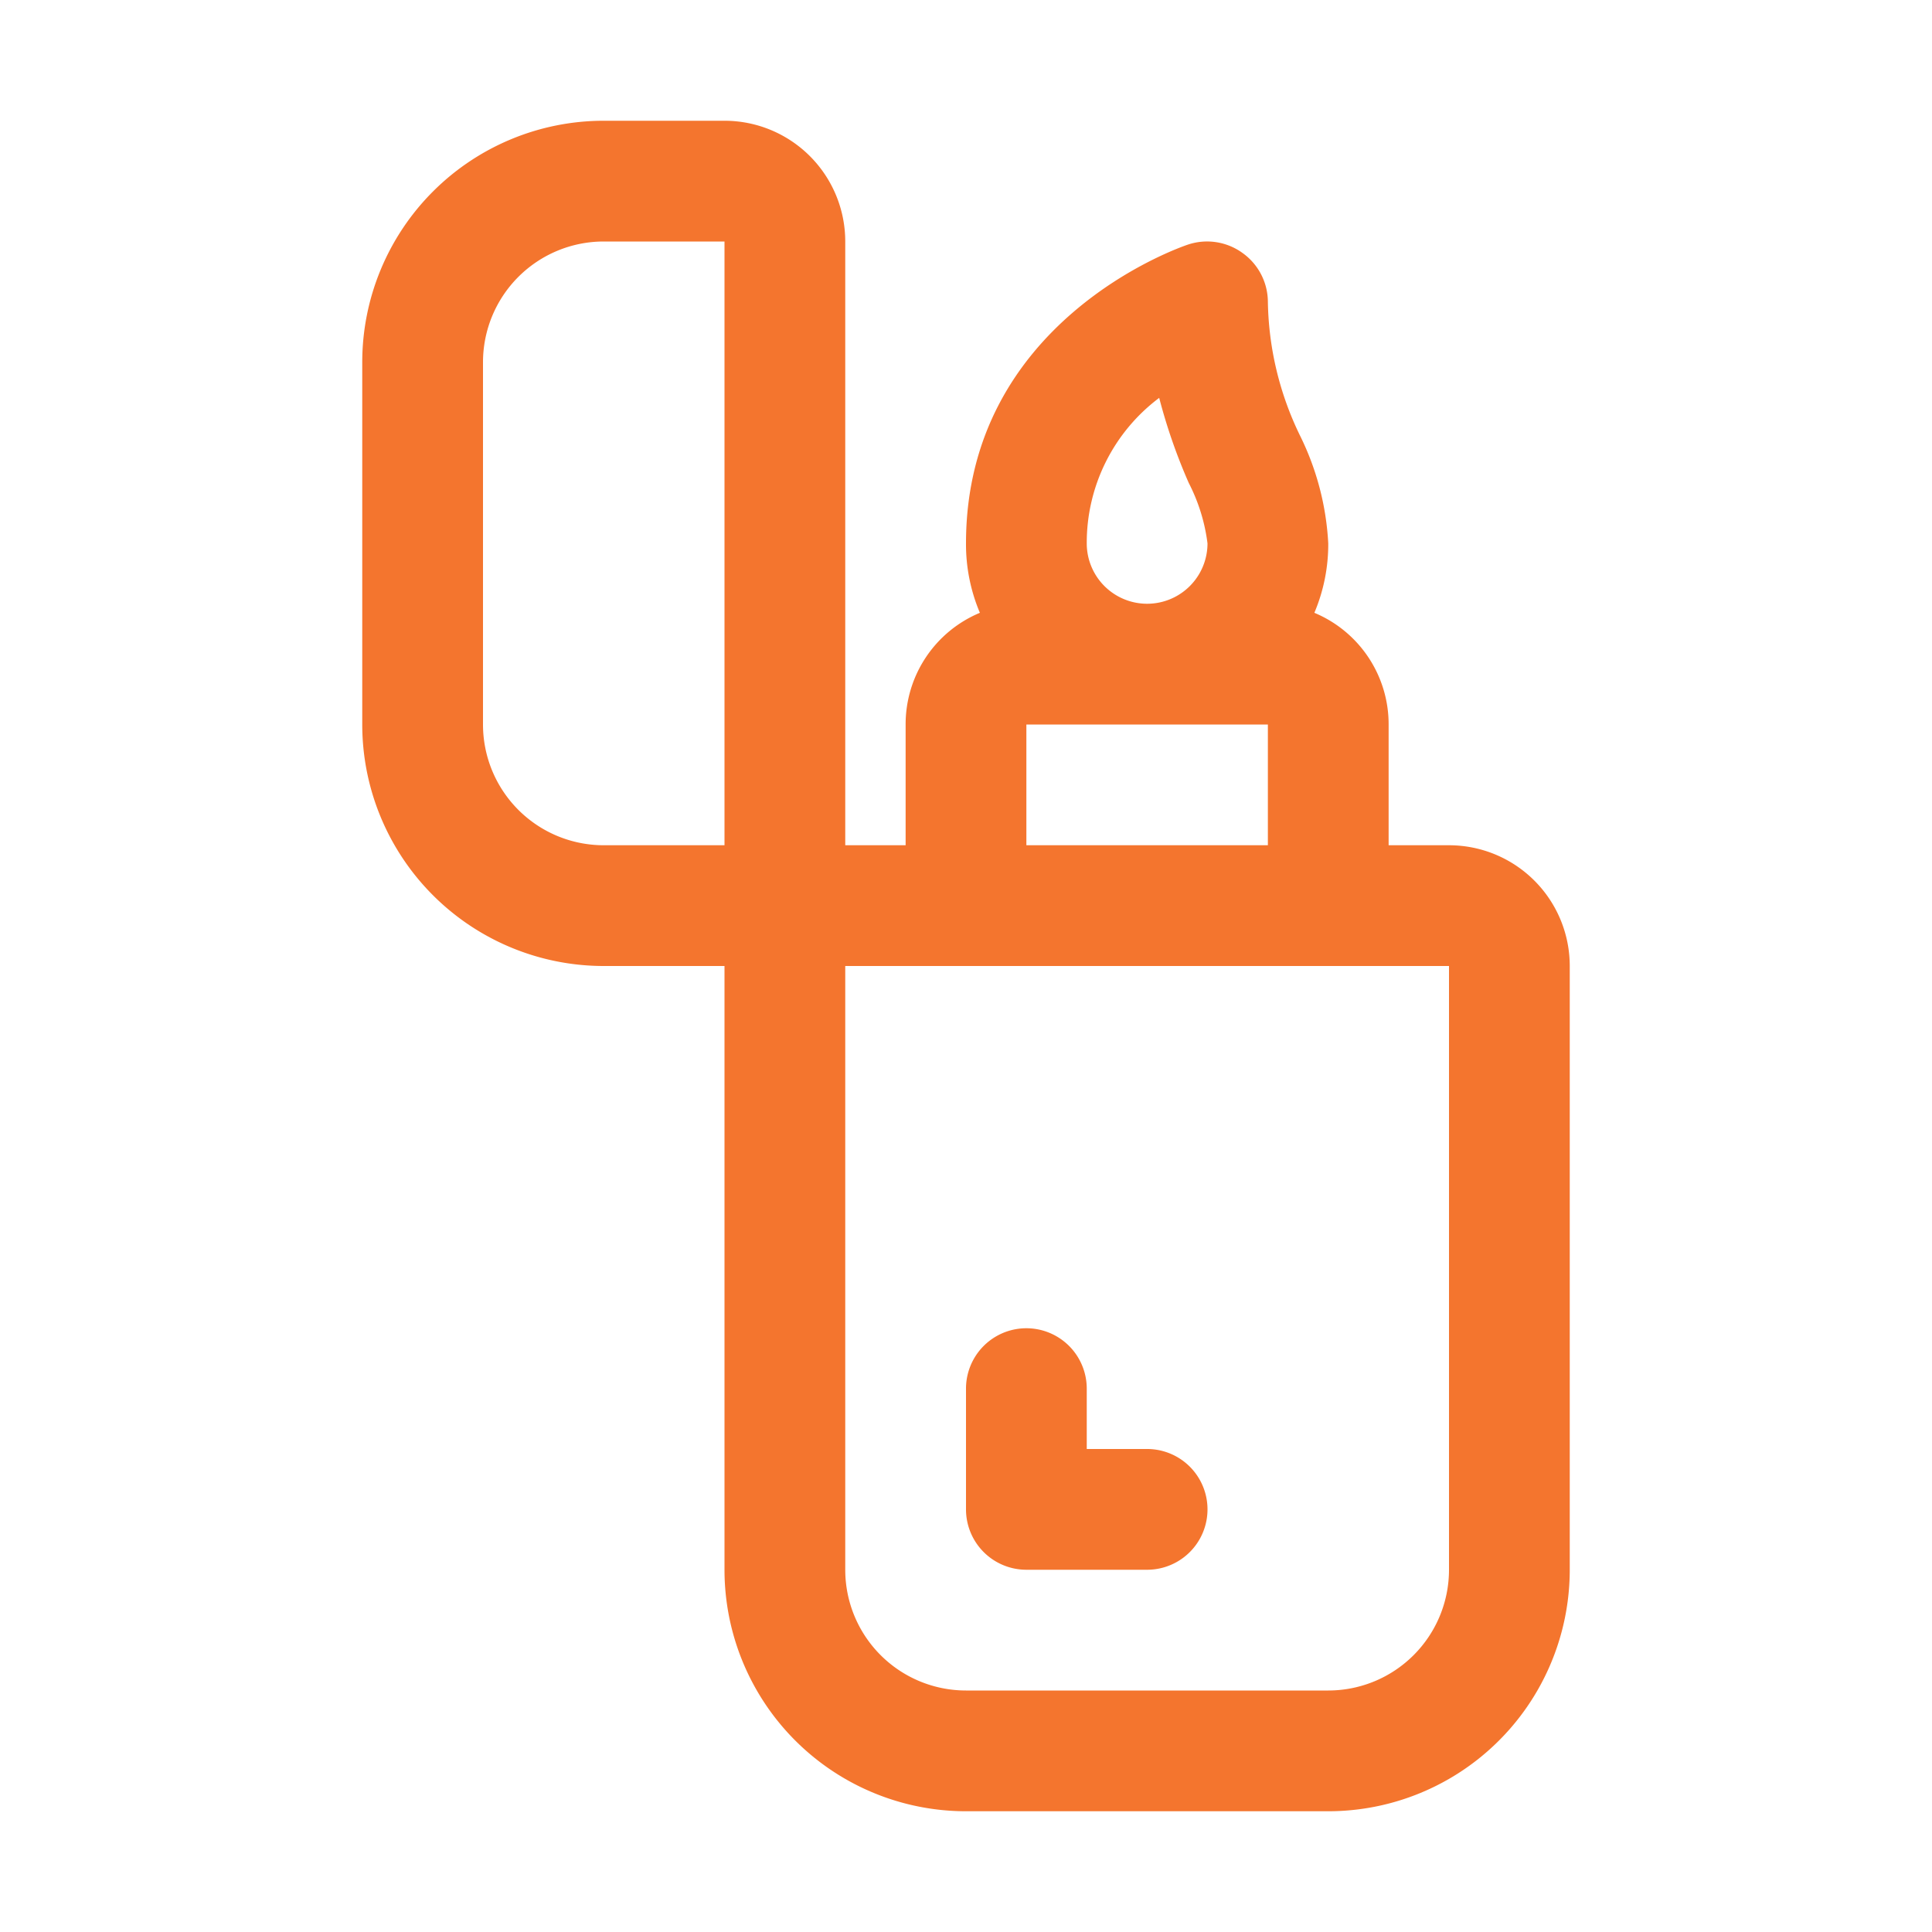 <svg xmlns="http://www.w3.org/2000/svg" viewBox="0 0 32 32" id="lighter"><g data-name="Layer 18" fill="#f4752e" class="color000000 svgShape"><path d="M24,14H23V12a2,2,0,0,0-1.23-1.85A2.91,2.91,0,0,0,22,9a4.56,4.56,0,0,0-.47-1.79A5.24,5.24,0,0,1,21,5a1,1,0,0,0-.42-.81,1,1,0,0,0-.9-.14C19.53,4.1,16,5.32,16,9a2.91,2.91,0,0,0,.23,1.15A2,2,0,0,0,15,12v2H14V4a2,2,0,0,0-2-2H10A4,4,0,0,0,6,6v6a4,4,0,0,0,4,4h2V26a4,4,0,0,0,4,4h6a4,4,0,0,0,4-4V16A2,2,0,0,0,24,14ZM19.2,6.59A9.31,9.31,0,0,0,19.69,8,3,3,0,0,1,20,9a1,1,0,0,1-2,0A3,3,0,0,1,19.2,6.59ZM17,12h4v2H17ZM8,12V6a2,2,0,0,1,2-2h2V14H10A2,2,0,0,1,8,12ZM24,26a2,2,0,0,1-2,2H16a2,2,0,0,1-2-2V16H24Z" fill="#f4752e" class="color000000 svgShape"></path><path d="M19,24H18V23a1,1,0,0,0-2,0v2a1,1,0,0,0,1,1h2a1,1,0,0,0,0-2Z" fill="#f4752e" class="color000000 svgShape"></path></g></svg>